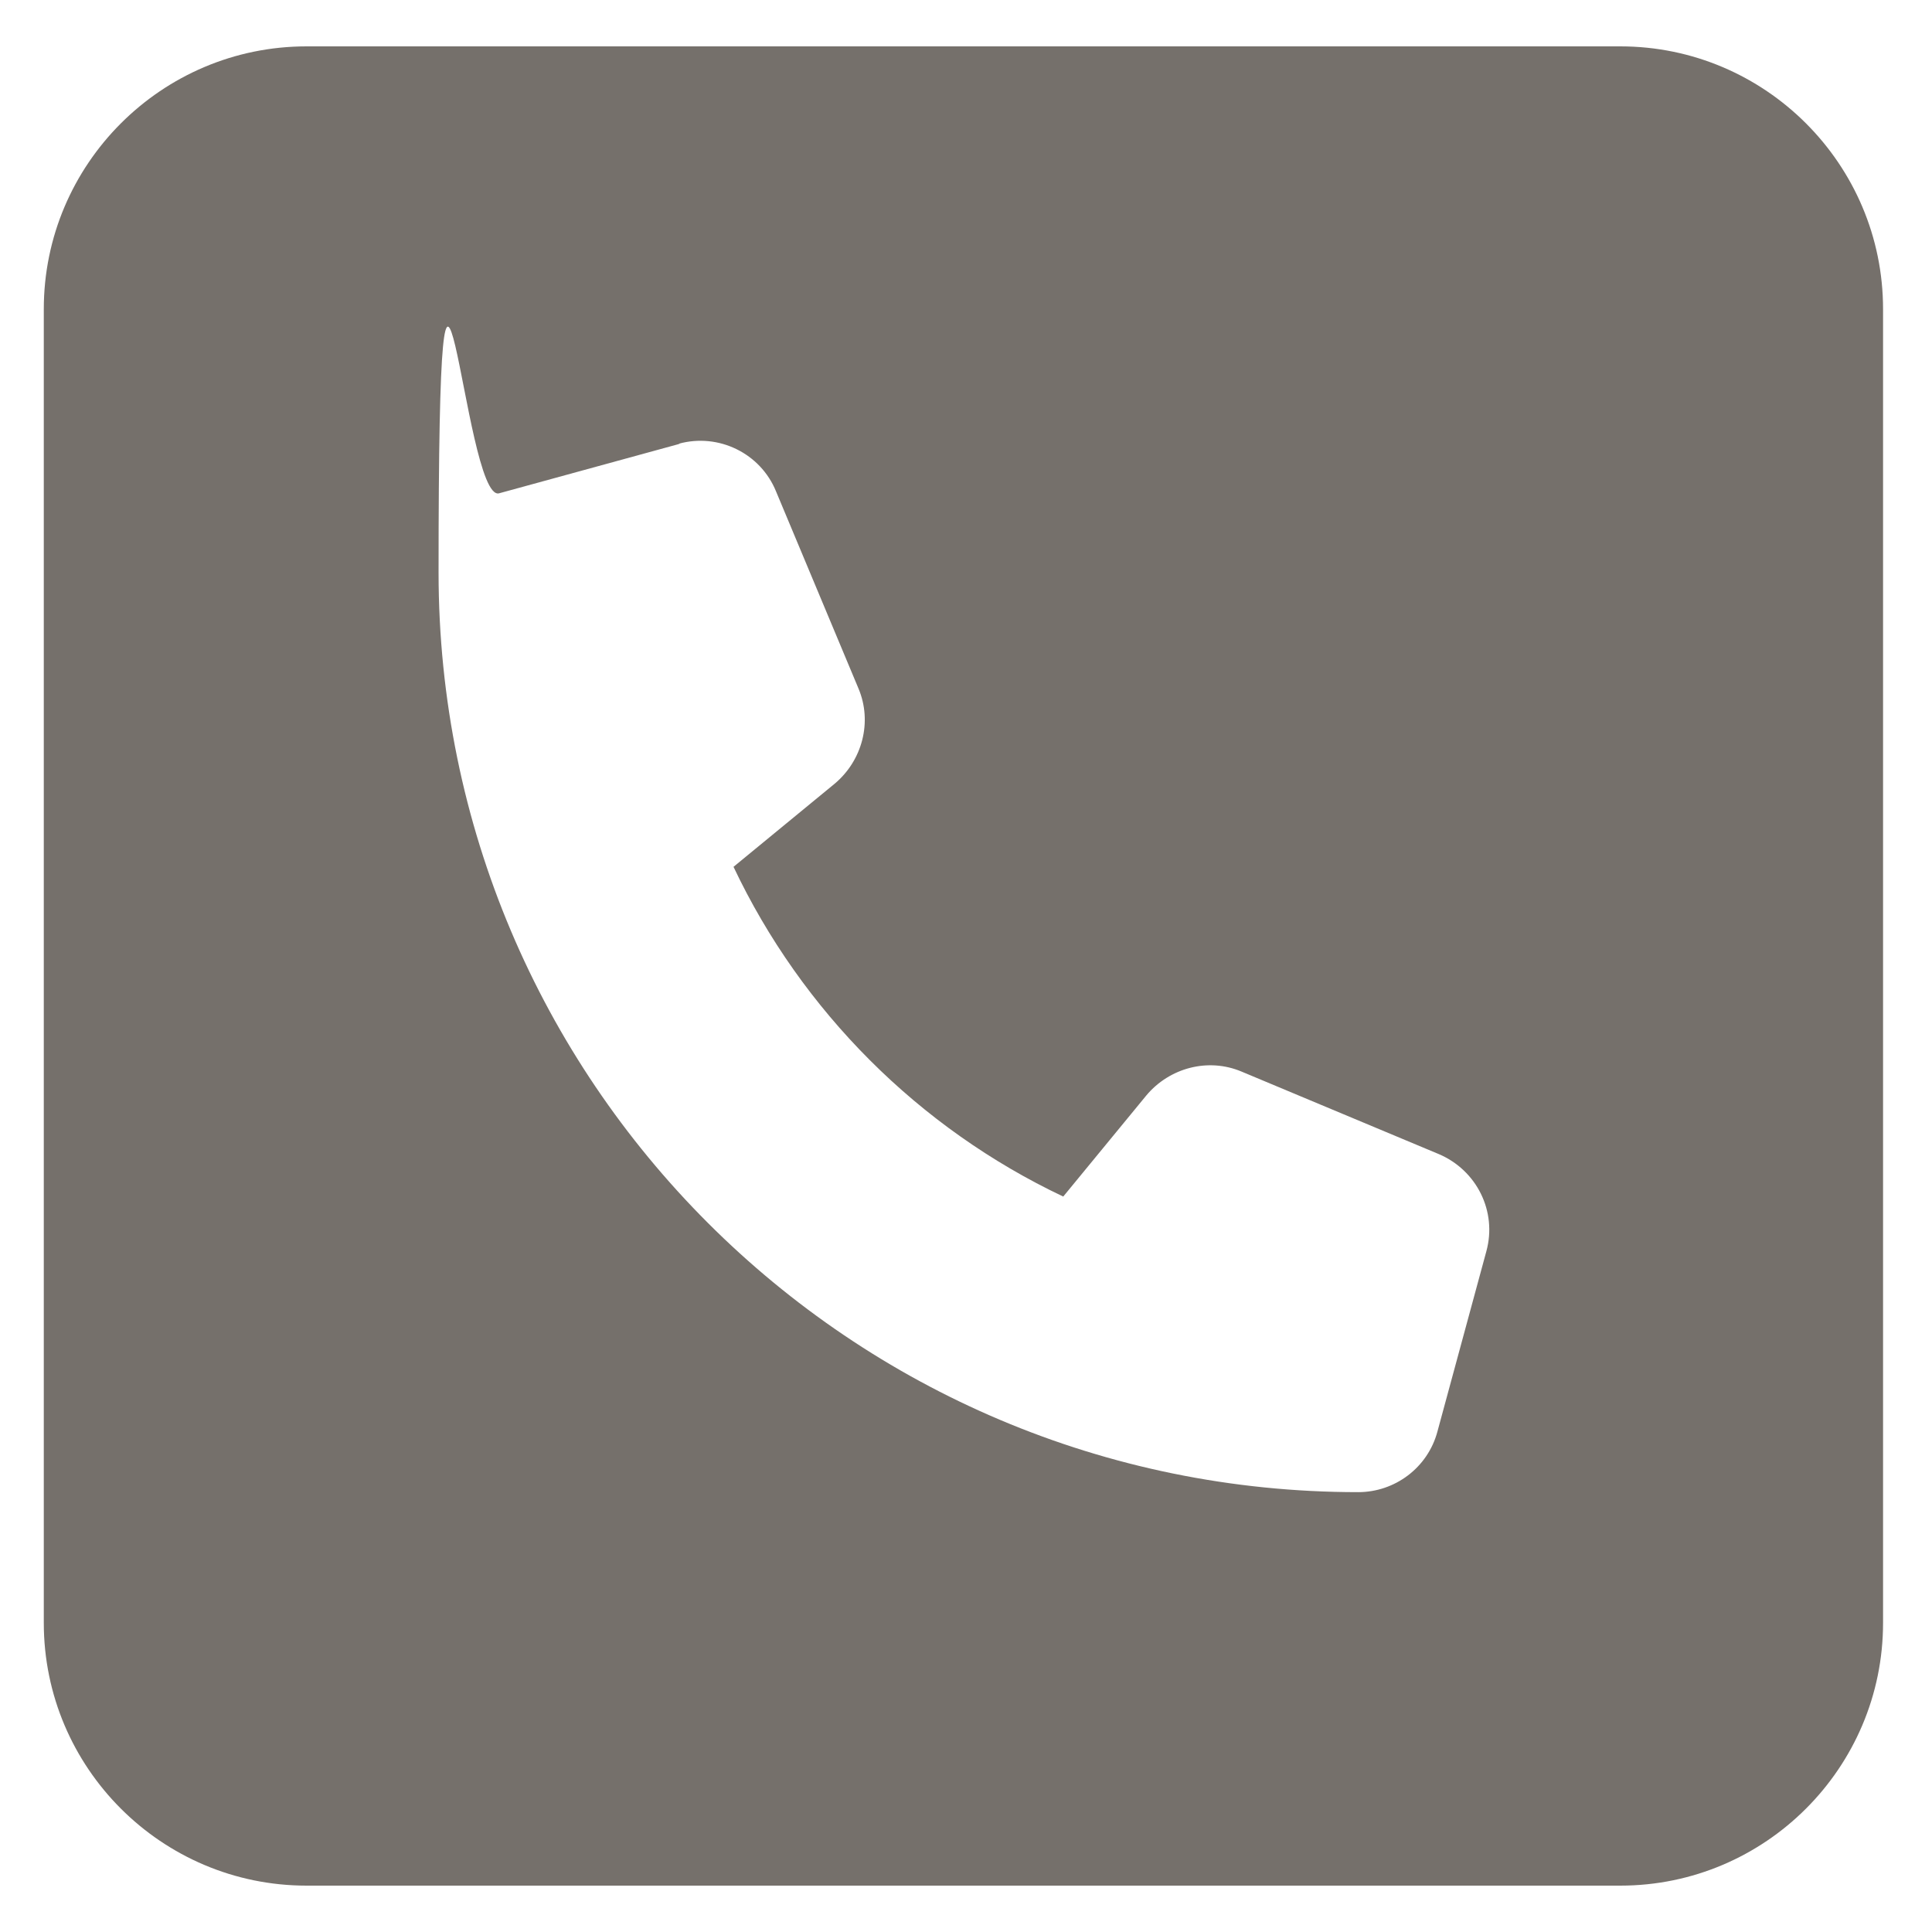 <?xml version="1.0" encoding="UTF-8"?>
<svg id="Layer_1" xmlns="http://www.w3.org/2000/svg" version="1.1" viewBox="0 0 300 300">
  <!-- Generator: Adobe Illustrator 29.4.0, SVG Export Plug-In . SVG Version: 2.1.0 Build 152)  -->
  <defs>
    <style>
      .st0 {
        fill: #75706b;
      }
    </style>
  </defs>
  <g id="Layer_11">
    <path class="st0" d="M47.6,7.2C25.1,7.2,6.8,25.5,6.8,48v204c0,22.5,18.3,40.8,40.8,40.8h204c22.5,0,40.8-18.3,40.8-40.8V48c0-22.5-18.3-40.8-40.8-40.8,0,0-204,0-204,0ZM105.4,68.9c6.2-1.7,12.7,1.5,15.1,7.4l12.8,30.6c2.2,5.2.6,11.2-3.7,14.8l-15.7,12.9c10.6,22.4,28.8,40.6,51.2,51.2l12.9-15.7c3.6-4.3,9.6-5.9,14.8-3.7l30.6,12.8c5.9,2.5,9.1,8.9,7.4,15.1l-7.6,28c-1.5,5.6-6.6,9.4-12.3,9.4-78.9,0-142.8-63.9-142.8-142.8s3.8-10.8,9.4-12.3l28.1-7.7s-.2,0-.2,0Z"/>
  </g>
</svg>